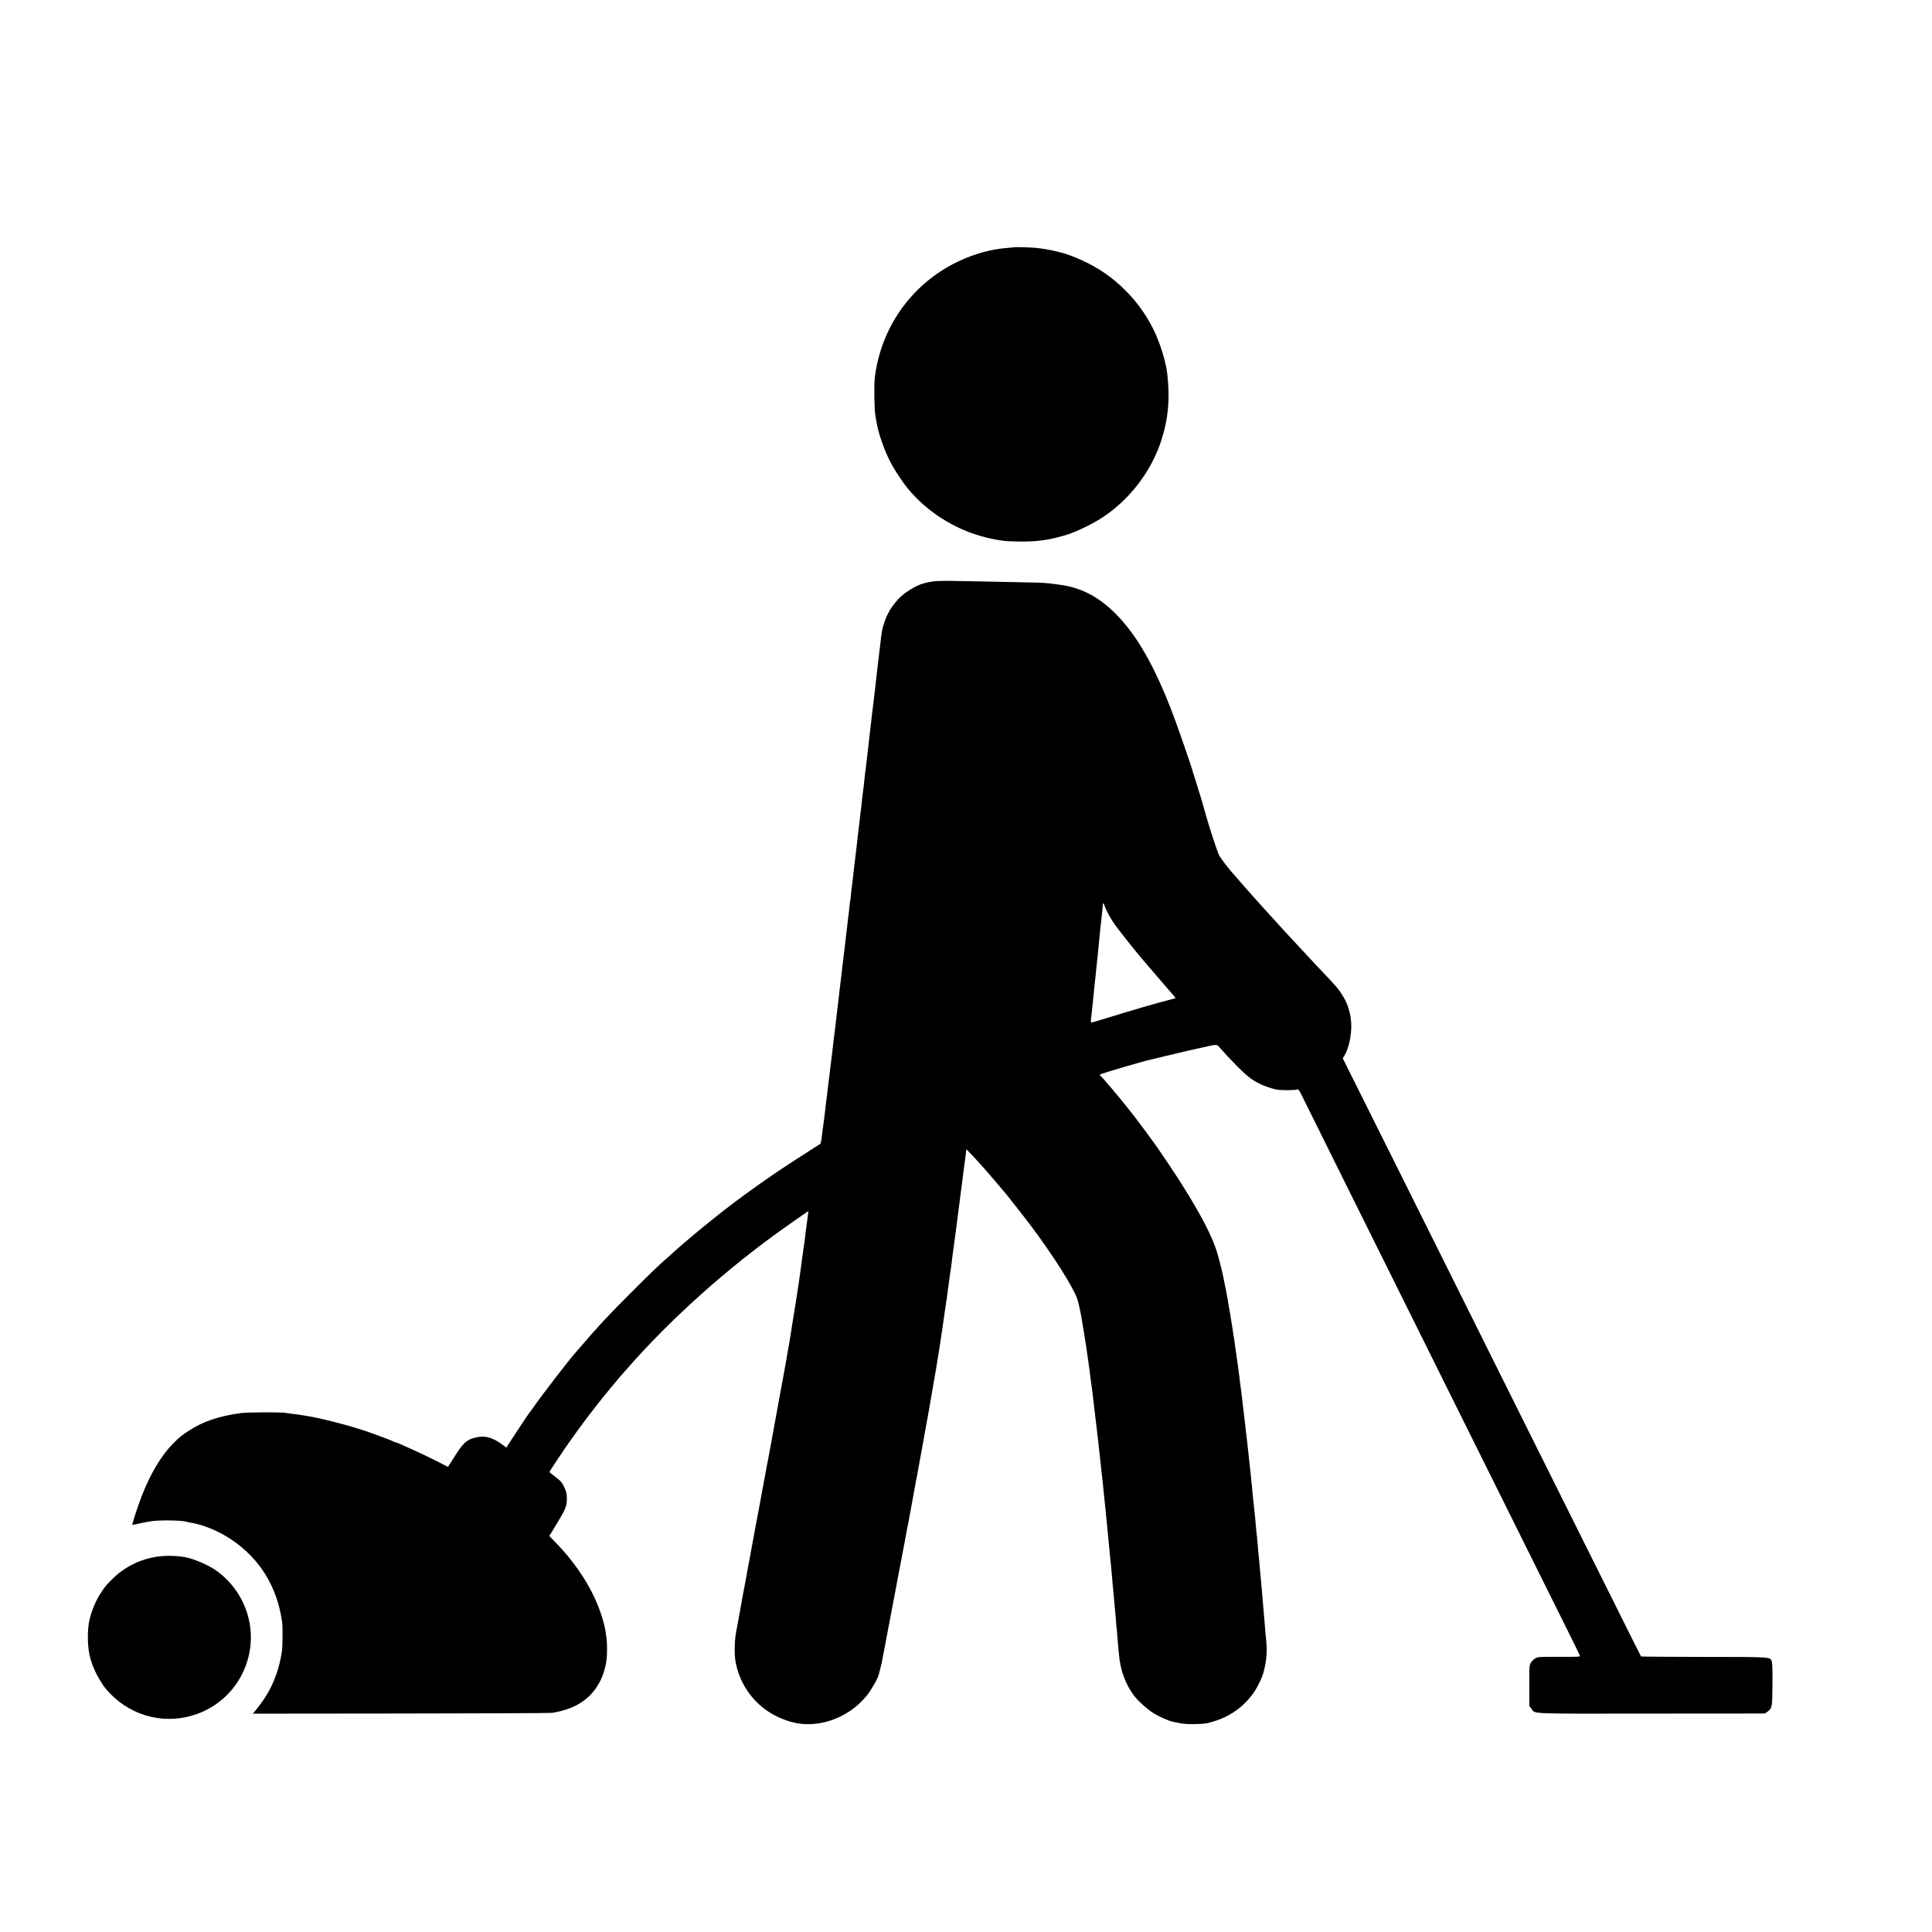 <?xml version="1.0" standalone="no"?>
<!DOCTYPE svg PUBLIC "-//W3C//DTD SVG 20010904//EN"
 "http://www.w3.org/TR/2001/REC-SVG-20010904/DTD/svg10.dtd">
<svg version="1.0" xmlns="http://www.w3.org/2000/svg"
 width="2560pt" height="2560pt" viewBox="0 0 2560 2560"
 preserveAspectRatio="xMidYMid meet">
<g transform="translate(0,2560) scale(0.1,-0.1)"
fill="#000000" stroke="none">
<path d="M13447 22324 c-1 -1 -40 -4 -87 -8 -225 -16 -457 -80 -677 -187 -606
-295 -1012 -868 -1092 -1539 -11 -96 -6 -417 8 -495 6 -33 14 -76 17 -95 22
-141 104 -375 188 -534 44 -85 158 -258 218 -331 285 -348 697 -593 1143 -679
137 -26 146 -27 325 -31 190 -4 348 11 485 46 44 11 87 22 95 24 124 27 376
143 530 243 363 236 652 611 785 1017 96 293 120 564 81 900 -14 113 -59 282
-118 433 -169 437 -512 815 -933 1025 -131 66 -273 122 -361 142 -10 2 -39 9
-64 16 -85 20 -178 36 -268 45 -57 6 -270 12 -275 8z"/>
<path d="M12351 17894 c-36 -6 -68 -12 -71 -13 -3 -1 -23 -6 -44 -12 -100 -27
-254 -122 -329 -203 -91 -97 -152 -198 -191 -318 -29 -89 -33 -112 -55 -313
-7 -55 -14 -113 -16 -130 -2 -16 -11 -93 -20 -170 -8 -77 -18 -158 -21 -180
-3 -22 -7 -60 -9 -85 -5 -48 -10 -92 -25 -210 -9 -70 -13 -98 -25 -210 -11
-95 -15 -136 -20 -170 -2 -19 -7 -60 -10 -90 -3 -30 -10 -89 -15 -130 -5 -41
-12 -100 -15 -130 -6 -60 -14 -121 -20 -160 -2 -14 -7 -54 -10 -90 -3 -36 -8
-78 -10 -95 -14 -106 -17 -133 -20 -155 -8 -82 -17 -167 -20 -180 -1 -8 -6
-46 -10 -83 -3 -37 -8 -76 -9 -85 -2 -9 -7 -44 -10 -77 -4 -33 -9 -76 -11 -95
-3 -19 -7 -55 -9 -80 -3 -25 -7 -67 -11 -95 -11 -90 -24 -199 -30 -250 -3 -27
-7 -63 -9 -80 -2 -16 -7 -59 -11 -95 -4 -36 -9 -72 -10 -80 -2 -8 -6 -49 -10
-90 -4 -41 -8 -77 -10 -80 -2 -3 -6 -39 -10 -80 -4 -41 -8 -82 -10 -90 -3 -14
-14 -109 -20 -170 -1 -14 -5 -47 -9 -75 -7 -58 -15 -123 -21 -180 -11 -92 -17
-141 -20 -165 -7 -46 -17 -135 -20 -170 -2 -19 -6 -53 -9 -75 -3 -22 -8 -62
-11 -90 -3 -27 -7 -66 -10 -85 -2 -19 -7 -57 -10 -85 -3 -27 -8 -66 -10 -85
-3 -19 -12 -96 -20 -170 -23 -202 -26 -223 -30 -250 -2 -14 -7 -50 -10 -80 -3
-30 -8 -71 -10 -90 -3 -19 -7 -57 -10 -85 -4 -27 -12 -99 -20 -160 -8 -60 -17
-135 -20 -165 -3 -30 -8 -66 -10 -80 -2 -14 -7 -50 -10 -80 -5 -53 -9 -81 -20
-166 -3 -23 -8 -60 -10 -84 -2 -24 -7 -59 -9 -79 -3 -20 -10 -74 -16 -121 -6
-47 -13 -96 -15 -110 -2 -14 -6 -52 -10 -85 -4 -33 -11 -62 -17 -64 -5 -2 -42
-24 -81 -50 -40 -26 -146 -95 -237 -153 -339 -216 -769 -523 -1055 -753 -34
-27 -79 -63 -100 -80 -95 -74 -419 -348 -445 -375 -3 -3 -45 -41 -95 -85 -153
-135 -221 -201 -500 -480 -297 -297 -433 -442 -670 -720 -27 -32 -55 -63 -60
-69 -66 -70 -459 -580 -555 -721 -19 -27 -39 -55 -45 -61 -14 -16 -139 -202
-236 -352 l-79 -123 -53 39 c-138 102 -245 127 -379 88 -98 -28 -145 -73 -249
-237 l-93 -146 -160 82 c-158 80 -518 245 -537 245 -5 0 -17 5 -27 10 -25 14
-269 106 -376 141 -256 84 -596 170 -781 199 -38 6 -81 13 -95 15 -14 2 -52 7
-85 11 -33 3 -69 9 -80 11 -54 13 -515 11 -610 -2 -287 -40 -494 -110 -680
-231 -96 -62 -131 -90 -208 -169 -185 -187 -344 -471 -469 -835 -39 -112 -78
-243 -75 -246 1 -1 49 9 106 22 57 12 133 26 170 30 124 14 389 8 442 -10 8
-3 28 -7 44 -10 168 -25 375 -109 545 -222 382 -254 616 -634 679 -1104 8 -61
6 -309 -3 -375 -28 -209 -104 -427 -207 -591 -42 -68 -123 -178 -161 -220
l-19 -21 1968 2 c1082 1 1984 5 2003 9 19 4 44 9 55 11 38 6 110 26 165 46
278 102 454 330 497 644 9 65 9 215 0 285 -14 107 -17 124 -37 202 -72 279
-217 561 -423 823 -90 114 -128 157 -263 296 l-35 36 101 167 c111 181 131
230 131 321 0 76 -4 93 -36 163 -27 59 -40 74 -137 149 -32 24 -58 46 -58 49
0 2 50 80 111 172 213 319 449 637 690 928 120 144 141 170 168 199 10 11 39
45 66 75 568 650 1329 1332 2075 1858 63 45 120 85 125 89 6 5 52 37 104 72
l93 64 -6 -49 c-17 -133 -27 -211 -31 -234 -2 -14 -6 -52 -10 -85 -3 -33 -8
-67 -10 -75 -2 -8 -6 -37 -10 -65 -3 -27 -7 -61 -10 -75 -2 -14 -7 -47 -10
-75 -3 -27 -10 -77 -15 -110 -5 -33 -12 -80 -15 -105 -14 -100 -16 -117 -25
-170 -5 -30 -12 -75 -15 -100 -3 -25 -10 -70 -16 -100 -5 -30 -25 -154 -44
-275 -19 -121 -37 -231 -39 -245 -3 -14 -10 -54 -17 -90 -6 -36 -13 -74 -14
-85 -2 -11 -8 -49 -15 -85 -7 -36 -14 -76 -16 -90 -3 -14 -12 -63 -20 -110 -9
-47 -18 -96 -21 -110 -2 -14 -33 -185 -69 -380 -36 -195 -68 -368 -70 -385 -3
-16 -18 -97 -34 -180 -16 -82 -43 -224 -59 -315 -17 -91 -44 -239 -61 -330
-17 -91 -34 -176 -36 -190 -3 -14 -14 -74 -25 -135 -12 -60 -23 -121 -25 -135
-8 -49 -35 -196 -44 -240 -8 -38 -28 -145 -46 -250 -5 -26 -44 -231 -50 -265
-2 -11 -13 -72 -24 -135 -11 -63 -22 -126 -25 -140 -3 -14 -8 -38 -10 -55 -3
-16 -13 -66 -21 -110 -21 -107 -25 -291 -9 -386 57 -325 267 -601 560 -738
150 -71 296 -103 433 -97 288 12 562 151 745 376 62 78 143 218 161 280 19 67
45 179 50 214 4 21 8 48 11 60 3 12 7 32 9 46 3 14 7 36 10 50 3 14 11 52 16
85 6 33 15 80 20 105 5 25 12 61 15 80 3 19 14 78 25 130 33 169 49 254 55
290 3 19 26 139 50 265 61 317 76 395 82 430 3 24 42 226 58 306 2 9 6 32 9
50 3 19 19 104 35 189 16 85 32 173 35 195 4 22 13 72 21 110 8 39 17 86 20
105 3 19 10 58 15 85 5 28 11 61 14 75 2 14 16 88 30 165 14 77 28 156 31 175
4 19 15 80 25 135 10 55 21 116 24 135 3 19 8 46 11 60 4 22 30 170 39 225 2
11 7 40 11 65 4 25 9 54 11 65 6 31 23 126 28 160 20 122 48 296 52 324 2 19
6 46 9 61 3 15 7 42 9 61 3 19 9 63 15 99 14 97 39 269 45 315 3 22 7 49 10
60 2 11 7 45 10 75 4 30 8 66 10 80 3 14 7 48 10 75 4 28 8 61 11 75 2 14 7
45 10 70 3 25 7 54 9 65 2 11 7 47 10 80 4 33 9 71 11 85 2 14 6 48 10 75 3
28 8 61 10 75 2 14 14 99 26 190 27 211 27 214 33 258 6 40 52 400 61 472 3
25 8 65 11 90 3 25 7 52 9 60 2 8 7 47 11 85 3 39 7 71 9 73 1 2 9 -4 16 -12
8 -8 43 -45 79 -83 65 -68 217 -240 320 -363 30 -36 57 -67 60 -70 16 -14 290
-362 382 -485 294 -392 561 -814 612 -965 16 -48 40 -158 57 -255 5 -33 12
-72 14 -86 20 -116 45 -272 50 -309 3 -25 8 -56 10 -70 2 -14 7 -45 10 -70 3
-25 8 -56 10 -70 2 -14 7 -50 11 -80 4 -30 8 -64 9 -75 2 -11 6 -43 9 -71 4
-28 8 -59 10 -70 2 -10 7 -48 11 -84 4 -36 8 -72 10 -80 1 -8 6 -46 10 -83 3
-37 8 -76 10 -85 1 -9 6 -46 9 -82 4 -36 9 -76 11 -90 2 -14 7 -54 11 -90 3
-36 7 -72 9 -80 2 -9 6 -47 10 -85 3 -39 8 -81 10 -95 3 -23 9 -77 21 -187 6
-67 14 -135 19 -173 2 -19 7 -62 10 -95 8 -87 16 -165 20 -200 5 -36 10 -92
25 -245 6 -63 13 -135 16 -160 3 -25 7 -72 10 -105 2 -33 6 -73 8 -90 3 -16 8
-66 11 -110 4 -44 8 -91 10 -105 2 -14 7 -56 10 -95 3 -38 8 -88 10 -110 2
-22 7 -74 10 -115 3 -41 8 -88 10 -105 2 -16 7 -68 10 -115 4 -47 8 -95 10
-106 2 -12 6 -61 10 -110 3 -49 8 -102 10 -119 2 -16 7 -68 10 -115 4 -47 8
-101 10 -120 2 -19 7 -71 11 -115 17 -219 93 -420 215 -571 50 -61 155 -156
222 -201 77 -51 219 -116 282 -128 22 -5 47 -10 55 -11 85 -18 129 -21 234
-19 141 3 161 7 281 46 215 72 392 208 516 399 46 73 98 185 114 250 37 149
47 261 34 398 -5 42 -10 111 -14 152 -3 41 -7 95 -10 120 -2 25 -7 77 -10 115
-3 39 -7 93 -10 120 -3 28 -7 82 -10 120 -4 39 -8 88 -10 110 -2 22 -7 72 -10
110 -3 39 -8 88 -10 110 -2 22 -7 72 -10 110 -3 39 -8 86 -10 105 -3 19 -7 65
-9 102 -3 37 -8 86 -10 110 -6 48 -13 122 -21 213 -5 58 -9 98 -20 195 -3 25
-7 67 -10 94 -3 28 -8 79 -11 115 -2 36 -6 77 -9 91 -2 14 -7 61 -10 105 -4
44 -9 88 -11 98 -2 10 -6 46 -9 80 -3 34 -8 76 -10 92 -2 17 -6 59 -10 95 -4
36 -8 76 -10 90 -2 14 -7 52 -10 85 -12 106 -14 127 -30 260 -8 67 -25 211
-30 252 -3 21 -17 128 -30 238 -14 110 -27 211 -30 225 -3 24 -13 88 -20 140
-2 14 -7 45 -10 70 -4 25 -8 57 -10 71 -8 57 -56 365 -60 379 -2 8 -6 33 -10
55 -3 22 -13 78 -21 125 -9 47 -18 96 -20 110 -3 14 -7 32 -9 40 -2 8 -7 31
-10 50 -18 105 -62 283 -101 414 -88 287 -360 763 -789 1381 -61 88 -265 363
-319 431 -23 28 -54 68 -71 90 -104 133 -345 419 -370 436 -5 4 3 12 19 18 67
25 565 171 635 185 9 2 102 24 206 50 190 46 267 64 295 70 8 2 85 19 170 38
244 55 218 55 272 -5 84 -96 99 -112 228 -243 91 -92 153 -146 213 -183 88
-55 219 -105 315 -121 62 -10 237 -8 263 3 13 5 25 -11 57 -76 22 -46 259
-524 527 -1063 1054 -2120 2025 -4074 2445 -4920 180 -363 413 -832 518 -1042
105 -210 193 -390 196 -400 5 -17 -9 -18 -274 -17 -266 1 -282 0 -317 -20 -21
-12 -47 -38 -59 -59 -20 -36 -21 -50 -20 -306 l1 -268 27 -35 c54 -71 -69 -66
1593 -64 l1500 1 33 23 c64 46 66 57 68 362 2 174 -2 285 -8 303 -24 64 12 61
-900 62 -455 1 -830 3 -833 6 -3 3 -150 296 -326 650 -500 1001 -1791 3593
-2424 4864 -315 633 -714 1434 -888 1781 l-315 631 20 32 c58 91 98 273 93
416 -9 217 -88 389 -262 571 -99 104 -304 322 -322 343 -9 10 -71 76 -137 147
-67 71 -141 151 -165 178 -24 27 -55 61 -69 76 -59 64 -196 214 -213 234 -25
28 -131 147 -188 210 -25 28 -77 87 -115 131 -38 44 -77 89 -87 100 -63 67
-182 225 -197 259 -31 74 -127 367 -170 521 -51 186 -55 199 -124 417 -31 98
-56 179 -56 180 2 8 -188 559 -248 718 -249 660 -489 1081 -782 1370 -227 224
-464 342 -750 375 -30 4 -84 10 -120 15 -36 5 -110 9 -165 10 -55 1 -154 3
-220 5 -161 4 -808 17 -969 19 -70 0 -158 -4 -195 -10z m2288 -4301 c29 -82
86 -182 154 -273 71 -95 297 -378 348 -435 14 -16 82 -95 150 -175 68 -80 128
-150 134 -156 5 -6 33 -37 60 -69 28 -32 60 -70 72 -84 12 -14 21 -26 20 -27
-1 -1 -40 -12 -87 -24 -168 -42 -509 -142 -878 -256 -79 -24 -148 -44 -152
-44 -5 0 -7 17 -5 38 3 20 7 57 10 82 3 25 8 68 10 95 3 28 7 71 10 98 6 59
12 115 20 197 3 36 8 81 11 100 2 20 6 60 9 89 6 63 14 142 20 191 2 19 7 64
10 100 3 36 7 79 9 95 2 17 7 62 10 100 7 72 13 133 21 195 6 44 18 171 18
188 1 24 13 12 26 -25z"/>
<path d="M2086 4974 c-230 -34 -432 -134 -596 -295 -84 -83 -104 -107 -167
-207 -58 -93 -104 -204 -135 -326 -37 -144 -30 -399 13 -534 26 -81 33 -99 61
-160 32 -71 99 -181 138 -227 288 -344 729 -480 1150 -356 312 92 566 319 690
618 192 460 48 983 -355 1288 -101 77 -301 166 -428 191 -113 21 -257 24 -371
8z"/>
</g>
</svg>
